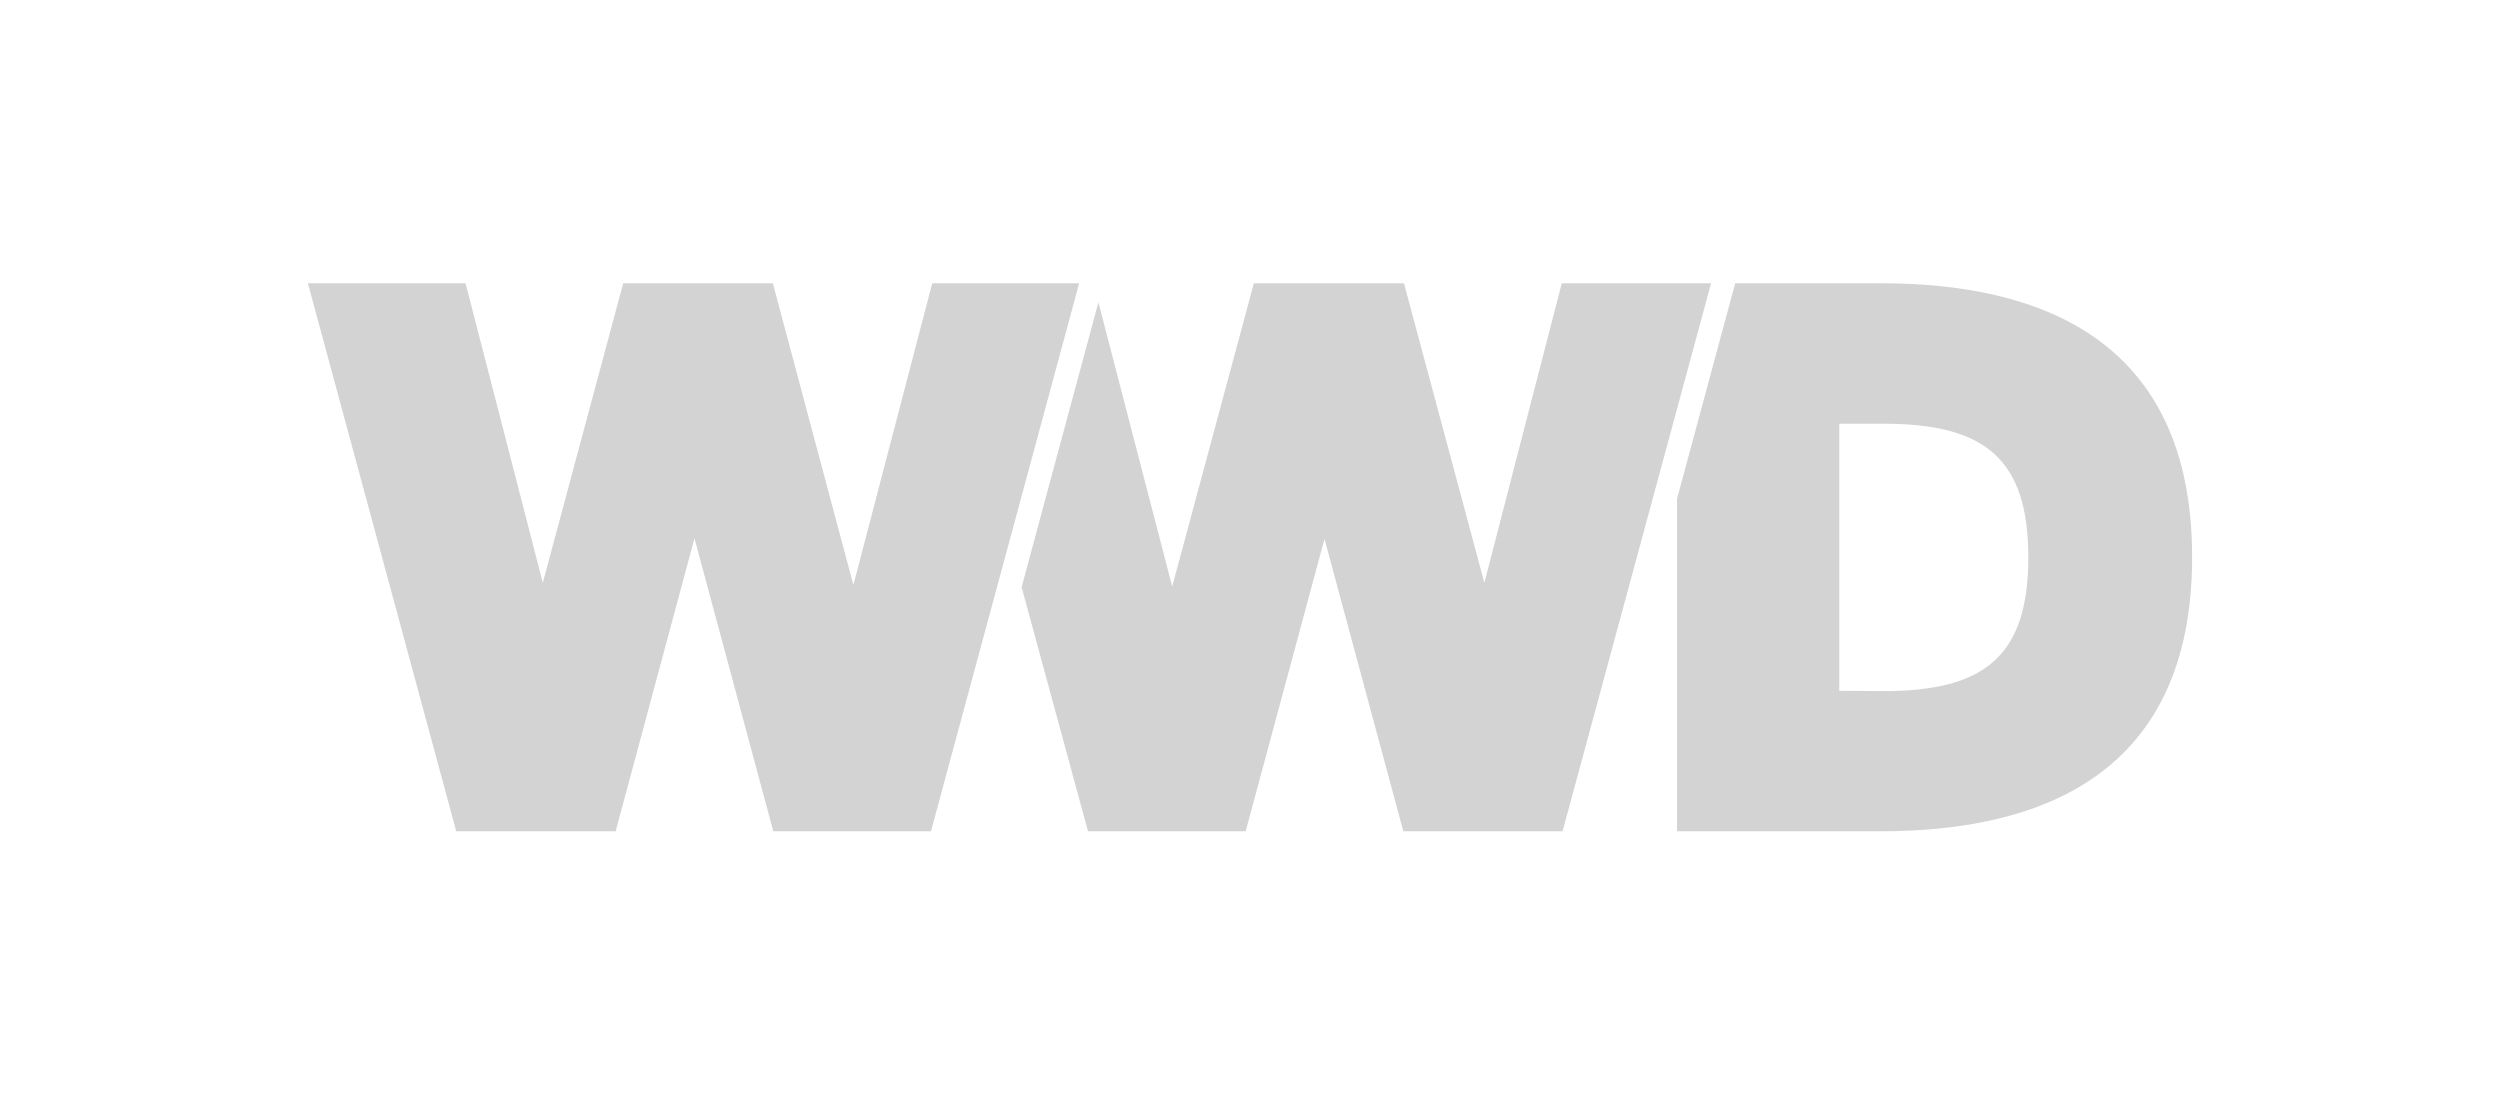 <svg width="406" height="181" viewBox="0 0 406 181" fill="none" xmlns="http://www.w3.org/2000/svg">
<rect width="406" height="181" fill="white"></rect>
<g clip-path="url(#clip0_10_131)">
<path d="M305.431 135C331.676 135 356 125.621 356 90.487C356 55.354 331.65 46 305.431 46H281.798L272.35 81.007V135H305.431ZM298.697 112.186V68.814H305.892C322.33 68.814 329.397 74.492 329.397 90.513C329.397 106.533 322.33 112.237 305.892 112.237L298.697 112.186ZM176.691 135H202.296L215.098 87.522L227.9 135H253.761L277.881 46H253.633L241.061 94.644L228.003 46H203.627L190.364 95.253L178.381 49.093L165.912 95.354L176.691 135ZM74.094 135H99.98L112.782 87.42L125.585 135H151.189L175.257 46H151.394L138.592 94.999L125.508 46H101.209L88.151 94.644L75.605 46H50L74.094 135Z" fill="#d3d3d3"></path>
</g>
<defs>
<clipPath id="clip0_10_131">
<rect width="306" height="89" fill="white" transform="translate(50 46)"></rect>
</clipPath>
</defs>
</svg>
